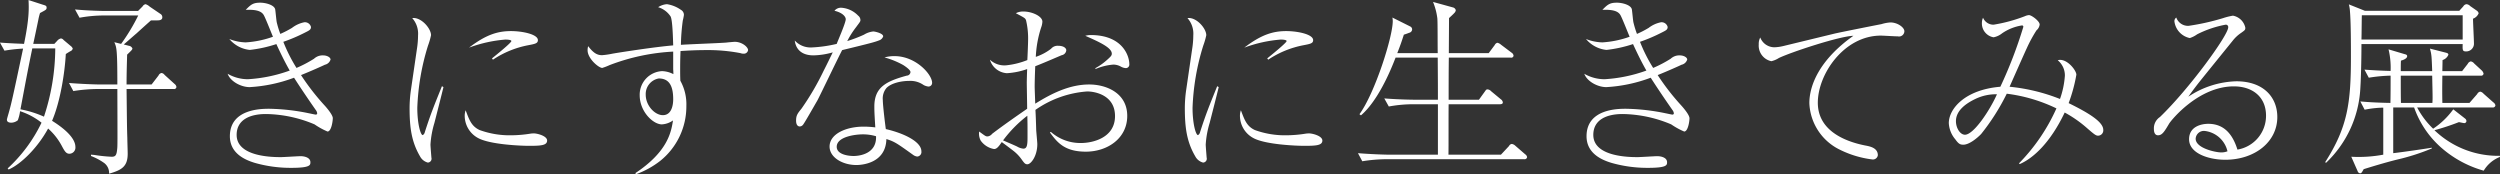 <svg xmlns="http://www.w3.org/2000/svg" width="531.438" height="37.03" viewBox="0 0 531.438 37.03">
  <rect x="0" y="0" width="531.438" height="37.03" fill="#333333" stroke="none"/>
  <defs>
    <style>
      .cls-1 {
        fill: #fff;
        fill-rule: evenodd;
      }
    </style>
  </defs>
  <path id="txt_event_1_sp.svg" class="cls-1" d="M147.159,3166.26a0.968,0.968,0,0,0-.4-0.64l-2.119-1.92a0.947,0.947,0,0,0-.64-0.4,0.857,0.857,0,0,0-.64.52l-1.48,1.92h-5.319c0-2.64.08-4.71,0.12-6.35,1-.96,1.12-1.08,1.12-1.32a0.961,0.961,0,0,0-.76-0.56l-1.08-.28c0.4-.32,2.24-1.96,2.68-2.32,0.44-.4,2.6-2.36,3.119-2.8h1.32c0.32,0,1.08,0,1.08-.64a0.819,0.819,0,0,0-.44-0.76l-2.24-1.52a2.417,2.417,0,0,0-.88-0.52,0.969,0.969,0,0,0-.64.48l-0.959.96h-6.719c-0.76,0-3.68-.04-6.679-0.32l0.96,1.76a28.8,28.8,0,0,1,5.159-.48h7.319a40.948,40.948,0,0,1-3.64,6.04l-1.44-.36c0.48,1.12.64,1.4,0.64,8.99h-3.639c-0.76,0-3.64-.08-6.639-0.32l0.92,1.72a33.283,33.283,0,0,1,5.159-.44h4.2c0.04,11.8.04,12.12-.04,12.8-0.12,1.28-.36,1.6-1.16,1.6a31.442,31.442,0,0,1-3.8-.4c-0.2,0-.52-0.04-0.6-0.04v0.28a12.486,12.486,0,0,1,2.84,1.52,2.643,2.643,0,0,1,1,2.24c2.639-.76,3.959-1.48,3.959-4.24,0-.48-0.08-2.8-0.08-3.32-0.08-2.36-.08-3.4-0.16-10.44h10A0.484,0.484,0,0,0,147.159,3166.26Zm-21.476,12.76c0-2.24-3.28-4.52-4.959-5.56,1.759-4.08,2.719-10.32,2.919-14.19,0.36-.24.56-0.36,0.96-0.6a0.81,0.81,0,0,0,.52-0.56,1.257,1.257,0,0,0-.44-0.56l-1.52-1.28a0.8,0.8,0,0,0-.56-0.32,1.474,1.474,0,0,0-.8.52l-0.6.64h-4.48c0.16-.72.92-4.32,1.08-5.12a12.407,12.407,0,0,1,.36-1.44c1.28-.68,1.4-0.72,1.4-1.16,0-.36-0.2-0.44-0.76-0.6l-3.08-1c0.08,1.84.16,3.88-.959,9.32-0.44-.04-2.52-0.08-5.12-0.28l0.96,1.72a32.408,32.408,0,0,1,3.96-.44c-2.28,10.79-2.52,11.79-3.08,13.75-0.04.16-.36,1.2-0.36,1.36,0,0.52.48,0.64,0.96,0.64a2.26,2.26,0,0,0,1.36-.52,8.918,8.918,0,0,0,.48-1.92,14.61,14.61,0,0,1,4.559,2.44,31.917,31.917,0,0,1-7.2,9.72l0.2,0.24c2.68-1.16,6.239-4.72,8.4-8.72a13.352,13.352,0,0,1,2.879,3.64c0.6,1.12.92,1.72,1.64,1.72A1.3,1.3,0,0,0,125.683,3179.02Zm-4.28-20.95a46.661,46.661,0,0,1-2.4,14.51,21.984,21.984,0,0,0-5-1.56c1.359-7.16,1.479-7.92,2.519-12.95H121.4Zm59,14.83c0-.68-1.279-2.2-1.8-2.76a49.7,49.7,0,0,1-4.959-6.4c2-.8,4.519-1.92,5.079-2.2a1.6,1.6,0,0,0,1.2-1.11c0-.4-0.64-0.88-1.64-0.88a2.7,2.7,0,0,0-1.88.72,26.346,26.346,0,0,1-3.719,1.95,33.7,33.7,0,0,1-2.8-5.55,35.618,35.618,0,0,0,4.679-2c0.88-.44,1.2-0.6,1.2-1.16a1.332,1.332,0,0,0-1.4-1,6.3,6.3,0,0,0-2.639,1.2,21.45,21.45,0,0,1-2.48,1.28,19.566,19.566,0,0,1-.76-2.48c-0.08-.36-0.239-2.12-0.319-2.68-0.12-.96-1.96-1.48-3.2-1.48-1.56,0-2,.44-3.079,1.52,2.039-.08,3.319.2,3.839,1.12,0.36,0.6,1.64,3.88,1.96,4.6a20.893,20.893,0,0,1-5.8,1.2,10.129,10.129,0,0,1-3.48-.72,6.487,6.487,0,0,0,4.359,2.32,27.591,27.591,0,0,0,5.639-1.24c1.32,2.88,2.16,4.43,2.84,5.63a31.4,31.4,0,0,1-8.878,1.84,8.565,8.565,0,0,1-4.32-1.16c0.56,1.6,2.8,2.84,4.679,2.84a31.829,31.829,0,0,0,9.439-2c1.64,2.56,3.479,5.24,4.6,6.84a1.438,1.438,0,0,1,.32.72,0.279,0.279,0,0,1-.32.28c-0.16,0-1.2-.24-1.44-0.28a44.577,44.577,0,0,0-8.4-.96c-1.68,0-8.4,0-8.4,5.84,0,3.64,3.2,5.04,5.359,5.68a27.793,27.793,0,0,0,7.719,1.04c4.039,0,4.039-.6,4.039-1.2,0-.96-1.2-1.28-2.079-1.28-0.6,0-3.56.2-4.2,0.2-1.679,0-9.4-.04-9.4-4.72,0-3.24,2.839-4.44,6.2-4.44a27.32,27.32,0,0,1,10.358,2.2,15.519,15.519,0,0,0,2.76,1.52C180.081,3175.74,180.4,3173.58,180.4,3172.9Zm23.2-6.8c-1.759,4.36-2.4,5.92-3.639,9.76a0.945,0.945,0,0,1-.44.64c-0.48,0-1.16-2.48-1.16-5.8a50.1,50.1,0,0,1,2.28-13.23,16.016,16.016,0,0,0,.64-2.2c0-1.48-2.16-3.92-4-3.64a4.948,4.948,0,0,1,1.239,3.64,19.068,19.068,0,0,1-.24,2.92l-1.279,8.75a27.647,27.647,0,0,0-.28,3.8c0,4.12.4,7.16,2.2,10.24a2.628,2.628,0,0,0,1.68,1.36,0.821,0.821,0,0,0,.76-1.04c0-.04-0.2-2.36-0.2-2.8a20.009,20.009,0,0,1,.84-4.6c0.28-1.08,1.639-6.4,1.919-7.6Zm10.839-5.63a20.306,20.306,0,0,1,7.518-3.08c1.48-.28,2.04-0.4,2.04-1.08,0-1.24-3.279-1.92-5.719-1.92-2.76,0-5.279.72-8.918,3.52a28.446,28.446,0,0,1,7.758-1.72c0.08,0,1.24,0,1.24.32,0,0.36-3.279,3-4.119,3.68Zm-5.8,10.75a3.413,3.413,0,0,0-.2,1.2,5.376,5.376,0,0,0,2.8,4.68c2.48,1.4,9.039,1.68,10.878,1.68,2.48,0,3.84-.08,3.84-1.12,0-1-2.12-1.52-2.8-1.52a4.91,4.91,0,0,0-.68.04,26.86,26.86,0,0,1-4.239.36,18.65,18.65,0,0,1-6.639-1.12C209.882,3174.62,209.4,3173.26,208.643,3171.22Zm36.2,13.6a18.6,18.6,0,0,0,5.159-2.84,14.835,14.835,0,0,0,5.559-11.68,10.284,10.284,0,0,0-1.28-5.36c-0.04-1.04-.04-1.64-0.04-2.44,0-.68,0-2.11.08-3.87,1.76-.12,3.559-0.2,5.319-0.2a36.479,36.479,0,0,1,7.4.64,1.868,1.868,0,0,0,.68.12,0.89,0.89,0,0,0,.959-0.76c0-.64-1.279-1.76-2.839-1.76-0.12,0-1.52.12-1.8,0.16-1.359.12-8.118,0.36-9.638,0.48a42.816,42.816,0,0,1,.4-5.16,10.611,10.611,0,0,0,.24-1.2,1.228,1.228,0,0,0-.64-1.08,7.017,7.017,0,0,0-2.96-1.2,3.858,3.858,0,0,0-1.879.64,4.828,4.828,0,0,1,2.639,1.96c0.44,0.76.52,5.04,0.56,6.16-3.839.32-11.078,1.44-12.918,1.76a16.662,16.662,0,0,1-2.2.32c-1,0-1.8-.4-2.96-1.92a3.061,3.061,0,0,0-.12.88c0,1.76,2.36,3.75,3.12,3.75a12.47,12.47,0,0,0,1.559-.6,43.954,43.954,0,0,1,13.518-2.87v3.63c0,0.28.04,0.52,0.04,1.16a5.6,5.6,0,0,0-2.4-.64,5.012,5.012,0,0,0-4.76,5.12c0,3.48,2.84,6.2,4.72,6.2a4.555,4.555,0,0,0,2.359-.84c-0.4,2.6-1.2,6.68-8,11.2Zm4.839-20.36c1.959,0,3.079,1.2,3.079,4.4,0,0.44,0,3.4-2.2,3.4-1.68,0-3.64-2-3.64-4.36A3.365,3.365,0,0,1,249.683,3164.46Zm37.84-7.35a28.288,28.288,0,0,1-5.4.76,4.545,4.545,0,0,1-3.519-1.48c0.08,0.64.44,3.16,4,3.16a15.889,15.889,0,0,0,4.079-.64c-0.44.88-1.239,2.56-1.919,3.87a56.222,56.222,0,0,1-4.719,8.08c-0.84,1.04-1.16,1.44-1.16,2.56,0,1.08.52,1.24,0.76,1.24a0.873,0.873,0,0,0,.679-0.32c0.24-.2,2.52-4.24,3.04-5.12,0.4-.68,4.439-9.15,5.319-10.79,6.279-1.52,6.959-1.72,7.879-2.08a1.319,1.319,0,0,0,.84-0.84c0-.64-1.72-1.04-2.12-1.04a4.645,4.645,0,0,0-1.96.68,28.927,28.927,0,0,1-3.559,1.36,18.38,18.38,0,0,1,1.88-2.96c0.8-1.08.919-1.2,0.919-1.48a1.186,1.186,0,0,0-.48-0.96,5.437,5.437,0,0,0-3.519-1.68,1.763,1.763,0,0,0-1.52.64c1.84,0.44,2.4,1.32,2.4,1.8C289.443,3152.67,287.523,3156.99,287.523,3157.11Zm10.159,2.88a17.42,17.42,0,0,1,4,1.63c0.56,0.36,1.52,1.04,1.52,1.48a0.818,0.818,0,0,1-.8.76c-4.36,1.2-6.879,2.44-6.879,6.56,0,0.84,0,1.2.2,4.44a20.332,20.332,0,0,0-2.48-.16c-3.759,0-7.238,1.56-7.238,4.24,0,2.28,2.719,3.92,5.719,3.92,0.959,0,6.238-.28,6.358-5.52,1.8,0.56,2.32.96,5.68,3.36a1.868,1.868,0,0,0,.879.36,0.966,0.966,0,0,0,.88-1.12c0-2.04-3.719-3.84-7.559-4.72-0.159-1.12-.639-5.08-0.639-6.16a3.458,3.458,0,0,1,.8-2.6c1.04-1.04,3.16-1.48,4.8-1.48a4.84,4.84,0,0,1,3.079.88,2.94,2.94,0,0,0,1,.32,0.774,0.774,0,0,0,.8-0.8c0-1.76-3.44-5.67-8-5.67A7.545,7.545,0,0,0,297.682,3159.99Zm-1.8,16.75c0.16,3.72-3.48,4.2-4.759,4.2-1.16,0-3.6-.32-3.6-1.96,0-2.16,4-2.64,5.519-2.64A9.8,9.8,0,0,1,295.882,3176.74Zm36.961-.8c1.519,2.04,3.039,4.08,7.638,4.08,4.56,0,8.8-2.8,8.8-7.6,0-4.92-4.519-6.68-8.079-6.68-4.159,0-7.959,1.88-11.478,4.08-0.08-2.28-.12-3.2-0.12-3.68,0-.68.04-2.36,0.12-4.28,1.76-.67,5.319-2.23,5.639-2.35a1.169,1.169,0,0,0,.96-1.04c0-.44-0.52-0.96-1.76-0.96a1.814,1.814,0,0,0-1.479.64,11.248,11.248,0,0,1-3.24,1.72,23.39,23.39,0,0,1,1.12-6.2,4.111,4.111,0,0,0,.28-1.28c0-1.2-2.28-2.16-3.96-2.16a3.265,3.265,0,0,0-1.679.36c1.959,1.04,1.959,1.04,2.159,1.48a16.8,16.8,0,0,1,.44,4.36c0,0.56-.12,3.48-0.16,4.12a16.743,16.743,0,0,1-4.439,1.11,4.476,4.476,0,0,1-3.519-1.19,4.033,4.033,0,0,0,3.6,2.87,15.5,15.5,0,0,0,4.319-.88c-0.04.96-.08,2.52-0.08,2.88,0,0.8.08,4.68,0.08,5.56-2.2,1.52-5.079,3.52-7.438,5.32a1.448,1.448,0,0,1-.96.56c-0.4,0-.44-0.04-1.8-1.04a3.111,3.111,0,0,0,.32,1.92,4.376,4.376,0,0,0,2.84,1.8c0.519,0,.919-0.4,1.639-1.48,1.2,0.88,2.4,1.8,2.6,1.96a8.589,8.589,0,0,1,1.56,1.64c0.6,0.84.8,1.12,1.279,1.12,0.8,0,2.12-1.8,2.12-4.28,0-.44-0.24-2.76-0.24-3.12-0.04-1.4-.08-2.8-0.16-4.16a21.869,21.869,0,0,1,11-3.92c1.64,0,5.919.76,5.919,5.24,0,4.68-4.839,5.72-7.2,5.72a9.481,9.481,0,0,1-6.438-2.36Zm-4.76,1.12c0,1.56-.12,2.32-0.879,2.32a3.124,3.124,0,0,1-1.32-.44c-0.48-.24-2.56-1.12-3-1.32a26.708,26.708,0,0,1,5.159-5.24c0.04,1.72.04,1.92,0.04,3.52v1.16Zm14.438-14.6a12.161,12.161,0,0,1,3.8-.95,3.344,3.344,0,0,1,1.68.47,2.524,2.524,0,0,0,1,.28,0.753,0.753,0,0,0,.72-0.87c0-1.76-1.48-6.16-8.2-6.16a4.5,4.5,0,0,0-1.16.16c3,1.32,5.639,2.52,5.639,3.8,0,0.36-.16.56-0.919,1.24a13.222,13.222,0,0,1-2.56,1.83v0.2Zm25.883,3.64c-1.76,4.36-2.4,5.92-3.64,9.76a0.945,0.945,0,0,1-.44.64c-0.48,0-1.16-2.48-1.16-5.8a50.1,50.1,0,0,1,2.28-13.23,16.016,16.016,0,0,0,.64-2.2c0-1.48-2.16-3.92-4-3.64a4.944,4.944,0,0,1,1.239,3.64,19.068,19.068,0,0,1-.24,2.92l-1.279,8.75a27.647,27.647,0,0,0-.28,3.8c0,4.12.4,7.16,2.2,10.24a2.628,2.628,0,0,0,1.68,1.36,0.821,0.821,0,0,0,.76-1.04c0-.04-0.2-2.36-0.2-2.8a20.009,20.009,0,0,1,.84-4.6c0.28-1.08,1.64-6.4,1.919-7.6Zm10.838-5.63a20.306,20.306,0,0,1,7.518-3.08c1.48-.28,2.04-0.4,2.04-1.08,0-1.24-3.279-1.92-5.719-1.92-2.759,0-5.279.72-8.918,3.52a28.446,28.446,0,0,1,7.758-1.72c0.08,0,1.24,0,1.24.32,0,0.36-3.279,3-4.119,3.68Zm-5.8,10.75a3.413,3.413,0,0,0-.2,1.2,5.376,5.376,0,0,0,2.8,4.68c2.48,1.4,9.039,1.68,10.878,1.68,2.48,0,3.84-.08,3.84-1.12,0-1-2.12-1.52-2.8-1.52a4.91,4.91,0,0,0-.68.04,26.86,26.86,0,0,1-4.239.36,18.65,18.65,0,0,1-6.639-1.12C374.682,3174.62,374.2,3173.26,373.443,3171.22Zm60.836,9.96a0.86,0.86,0,0,0-.4-0.6l-2.079-1.8a1.414,1.414,0,0,0-.76-0.4,0.755,0.755,0,0,0-.6.44l-1.72,1.84H417.562c0.04-1.52,0-9,.04-10.72H428.48c0.28,0,.64-0.04.64-0.4a0.934,0.934,0,0,0-.4-0.64l-2.079-1.72a1.18,1.18,0,0,0-.76-0.4c-0.2,0-.28,0-0.6.48l-1.24,1.72H417.6c0-2.76,0-6.08.04-8.95H430.8a0.482,0.482,0,0,0,.6-0.4,0.858,0.858,0,0,0-.4-0.64l-2.28-1.72a1.741,1.741,0,0,0-.76-0.4,0.863,0.863,0,0,0-.559.48l-1.28,1.72h-8.479c0-1.04.04-6.28,0.04-7.44,0.16-.16.92-0.84,1.08-1.04a1.039,1.039,0,0,0,.36-0.64,0.82,0.82,0,0,0-.64-0.6l-4.2-1.16a13.5,13.5,0,0,1,.92,3.52c0.08,1.04.04,6.2,0.08,7.36h-8.6c0.64-1.6,1-2.68,1.4-3.92,0.16-.04.96-0.32,1.12-0.4a0.766,0.766,0,0,0,.639-0.72,0.691,0.691,0,0,0-.359-0.6l-3.84-1.92a3.578,3.578,0,0,1,.08.76c0,3.36-3.8,15.31-7.079,19.79l0.32,0.24c2.08-1.76,4.759-5.52,7.359-12.27h8.959c0.04,5.63.04,6.27,0.04,8.95h-4.76c-0.72,0-3.639-.04-6.639-0.28l0.96,1.72a28.717,28.717,0,0,1,5.119-.48h5.32v10.72H404.964c-0.76,0-3.639-.08-6.639-0.32l0.92,1.72a33.293,33.293,0,0,1,5.159-.44h29.235A0.527,0.527,0,0,0,434.279,3181.18Zm34.521-8.28c0-.68-1.279-2.2-1.8-2.76a49.7,49.7,0,0,1-4.959-6.4c2-.8,4.519-1.92,5.079-2.2a1.6,1.6,0,0,0,1.2-1.11c0-.4-0.64-0.88-1.64-0.88a2.7,2.7,0,0,0-1.88.72,26.346,26.346,0,0,1-3.719,1.95,33.7,33.7,0,0,1-2.8-5.55,35.618,35.618,0,0,0,4.679-2c0.88-.44,1.2-0.6,1.2-1.16a1.332,1.332,0,0,0-1.4-1,6.3,6.3,0,0,0-2.64,1.2,21.45,21.45,0,0,1-2.48,1.28,19.566,19.566,0,0,1-.76-2.48c-0.079-.36-0.239-2.12-0.319-2.68-0.12-.96-1.96-1.48-3.2-1.48-1.56,0-2,.44-3.079,1.52,2.039-.08,3.319.2,3.839,1.12,0.36,0.6,1.64,3.88,1.96,4.6a20.893,20.893,0,0,1-5.8,1.2,10.129,10.129,0,0,1-3.48-.72,6.487,6.487,0,0,0,4.359,2.32,27.612,27.612,0,0,0,5.64-1.24c1.319,2.88,2.159,4.43,2.839,5.63a31.4,31.4,0,0,1-8.878,1.84,8.565,8.565,0,0,1-4.32-1.16c0.56,1.6,2.8,2.84,4.679,2.84a31.829,31.829,0,0,0,9.439-2c1.64,2.56,3.479,5.24,4.6,6.84a1.438,1.438,0,0,1,.32.72,0.279,0.279,0,0,1-.32.28c-0.16,0-1.2-.24-1.44-0.28a44.577,44.577,0,0,0-8.4-.96c-1.68,0-8.4,0-8.4,5.84,0,3.64,3.2,5.04,5.359,5.68a27.793,27.793,0,0,0,7.719,1.04c4.039,0,4.039-.6,4.039-1.2,0-.96-1.2-1.28-2.079-1.28-0.6,0-3.56.2-4.2,0.2-1.679,0-9.4-.04-9.4-4.72,0-3.24,2.839-4.44,6.2-4.44a27.32,27.32,0,0,1,10.358,2.2,15.519,15.519,0,0,0,2.76,1.52C468.481,3175.74,468.8,3173.58,468.8,3172.9Zm19.844-15.31a8.867,8.867,0,0,1-1.76.24,3.228,3.228,0,0,1-3.039-2.08,2.9,2.9,0,0,0-.32,1.48,3.377,3.377,0,0,0,2.679,3.56,5.143,5.143,0,0,0,1.6-.68c2.48-1.2,12.838-4.64,15.838-4.72-7.279,5.16-9.359,10.59-9.359,14.31a11.493,11.493,0,0,0,6.519,9.92,21.252,21.252,0,0,0,6.759,2.04,1.06,1.06,0,0,0,1.28-.88c0-1.56-1.64-1.88-2.72-2.08-4.439-.88-10.038-3.24-10.038-9.08,0-6.12,5.6-14.27,13.4-14.27,0.519,0,3,.16,3.6.16a1.143,1.143,0,0,0,1.4-1.08c0-.84-1.48-1.88-2.96-1.88a8.185,8.185,0,0,0-1.919.36c-0.44.08-8.959,1.76-10.079,2.04ZM539,3182.66c2.879-1.24,6.518-4.56,9.558-10.96a25.6,25.6,0,0,1,4.8,3.36c1.48,1.28,1.84,1.56,2.28,1.56a1.12,1.12,0,0,0,1.12-1.24c0-1.68-3.04-3.56-7.359-5.68a33.219,33.219,0,0,0,1.64-6.04c0-.88-1.76-3.15-3.44-3.15a1.6,1.6,0,0,0-.52.08,4.156,4.156,0,0,1,1.52,3.27,18.455,18.455,0,0,1-1.04,4.96,39.221,39.221,0,0,0-10.718-2.6c0.52-1.16,3.039-6.87,3.639-8.15a29.758,29.758,0,0,1,2.08-3.84,1.913,1.913,0,0,0,.68-1.24c0-.72-1.72-2-2.28-2a2.646,2.646,0,0,0-.88.24,33.093,33.093,0,0,1-6.639,1.8,2.4,2.4,0,0,1-2.239-1.48,2.492,2.492,0,0,0-.24,1.04,2.986,2.986,0,0,0,2.479,3.12,4.167,4.167,0,0,0,1.8-.84,10.223,10.223,0,0,1,4.2-1.68,0.271,0.271,0,0,1,.32.32,93.515,93.515,0,0,1-4.879,12.71c-7.638.64-10.958,4.76-10.958,7.72a5.776,5.776,0,0,0,1.4,3.48c0.68,0.96,1.04,1.12,1.68,1.12,1.239,0,2.919-1.36,3.8-2.28a46.612,46.612,0,0,0,5.439-8.56,33.806,33.806,0,0,1,10.558,3.12,39.741,39.741,0,0,1-7.958,11.68Zm-4.84-14.84c-1.519,3.44-4.959,8.6-6.8,8.6-1.039,0-1.919-1.44-1.919-2.88,0-2.24,2.079-3.76,4.2-4.76A10.034,10.034,0,0,1,534.163,3167.82Zm38.121-16.31a0.931,0.931,0,0,0-.4.8,4.135,4.135,0,0,0,3.279,3.56,5.773,5.773,0,0,0,1.56-.8,22.216,22.216,0,0,1,6.039-2.04,0.5,0.5,0,0,1,.56.56c0,1.68-8.279,13.07-14.518,19.07a2.871,2.871,0,0,0-1.279,2.56c0,0.92.36,1.32,0.88,1.32,0.879,0,1.359-.8,2.359-2.48,0.4-.68,6.2-7.92,13.758-7.92,3.879,0,6.839,2.16,6.839,6.24a7.275,7.275,0,0,1-6.079,7.2c-1.04-3.36-2.92-5.48-6.2-5.48-1.52,0-4.08.6-4.08,3.28,0,3.04,4.24,4.36,7.679,4.36,6.239,0,11.078-3.76,11.078-9.08,0-4.2-2.919-7.6-8.718-7.6a19.2,19.2,0,0,0-10.2,3.28c0.96-1.36,1.56-2.12,2.08-2.8,1.04-1.32,6.2-7.67,7.359-9.11a7.6,7.6,0,0,1,1.76-1.64c0.839-.6.919-0.64,0.919-1.12a3.288,3.288,0,0,0-2.639-2.56,14.1,14.1,0,0,0-2.08.52,49.334,49.334,0,0,1-7.319,1.64A2.629,2.629,0,0,1,572.284,3151.51Zm10.878,28.43a3.524,3.524,0,0,1-1.36.24c-1.12,0-5.4-.88-5.4-2.92a1.756,1.756,0,0,1,1.96-1.64A5.635,5.635,0,0,1,583.162,3179.94Zm53.4-29.35a1.016,1.016,0,0,0-.36-0.52l-1.44-1a1.239,1.239,0,0,0-.8-0.4,0.926,0.926,0,0,0-.679.48l-0.84.92H612.364l-3.4-1.36a7.547,7.547,0,0,1,.24,1.56c0.2,2.4.2,7.16,0.2,9.64,0,9.83-.72,14.91-5.48,22.35l0.2,0.12a23.474,23.474,0,0,0,7.279-15.8c0.2-3.24.24-7.87,0.24-9.43h21.517c-0.04,1.24-.04,1.56.679,1.56a1.648,1.648,0,0,0,1.72-1.56c0-.88-0.2-4.52-0.2-5.4A2.019,2.019,0,0,0,636.56,3150.59Zm-3.4,5.6H611.644c0.04-1.44.04-3.72,0.08-5.16h21.437v5.16Zm7.918,24.95v-0.24a19.508,19.508,0,0,1-13.917-5.44,50.575,50.575,0,0,0,5.2-1.72c0.84,0.16.96,0.2,1.04,0.2a0.457,0.457,0,0,0,.559-0.44,0.7,0.7,0,0,0-.24-0.48l-2.559-2a16.78,16.78,0,0,1-4.279,4.12,17.542,17.542,0,0,1-3.4-4.52h16a0.524,0.524,0,0,0,.639-0.44,0.98,0.98,0,0,0-.44-0.64l-2.079-1.84a1.264,1.264,0,0,0-.72-0.44,0.944,0.944,0,0,0-.64.52l-1.64,1.88h-5.759c-0.04-1.84-.04-3.32,0-5.8H637a0.49,0.49,0,0,0,.6-0.44,1.345,1.345,0,0,0-.36-0.64l-1.64-1.51a1.188,1.188,0,0,0-.72-0.44,0.955,0.955,0,0,0-.64.52l-1.2,1.55h-4.2c0-.36.04-1.99,0.04-2.35a2.02,2.02,0,0,0,1.24-1.12c0-.28-0.16-0.36-0.64-0.48l-3.279-.84c0.36,1.32.36,1.64,0.48,4.79H620c0-.92,0-1.67.04-2.23,1-.28,1.32-0.64,1.32-0.96,0-.28-0.28-0.36-0.6-0.44l-3.36-1a16.836,16.836,0,0,1,.44,4.59c-1.76-.04-4-0.16-5.559-0.28l0.92,1.72a32.9,32.9,0,0,1,4.639-.44c0,1.8,0,4.04-.04,5.8-2.159-.04-4.279-0.12-6.4-0.32l0.92,1.76a22.228,22.228,0,0,1,3.959-.44v10a28.509,28.509,0,0,1-6.8.44l1.359,3.08a0.606,0.606,0,0,0,.52.44c0.24,0,.32-0.08.76-0.88,1.68-.52,4.4-1.36,7.119-2.04a46.024,46.024,0,0,0,7.359-2.36v-0.16c-1.72.28-6.4,0.96-8.2,1.16v-9.72h4.439a20.353,20.353,0,0,0,5.559,8.36,23.142,23.142,0,0,0,9.239,5.08A6.963,6.963,0,0,1,641.079,3181.14Zm-14.357-11.48h-6.679c-0.04-1.28-.04-2.84-0.04-5.8h6.679C626.762,3168.02,626.8,3168.62,626.722,3169.66Z" transform="translate(-109.656 -3147.78)"/>
</svg>
